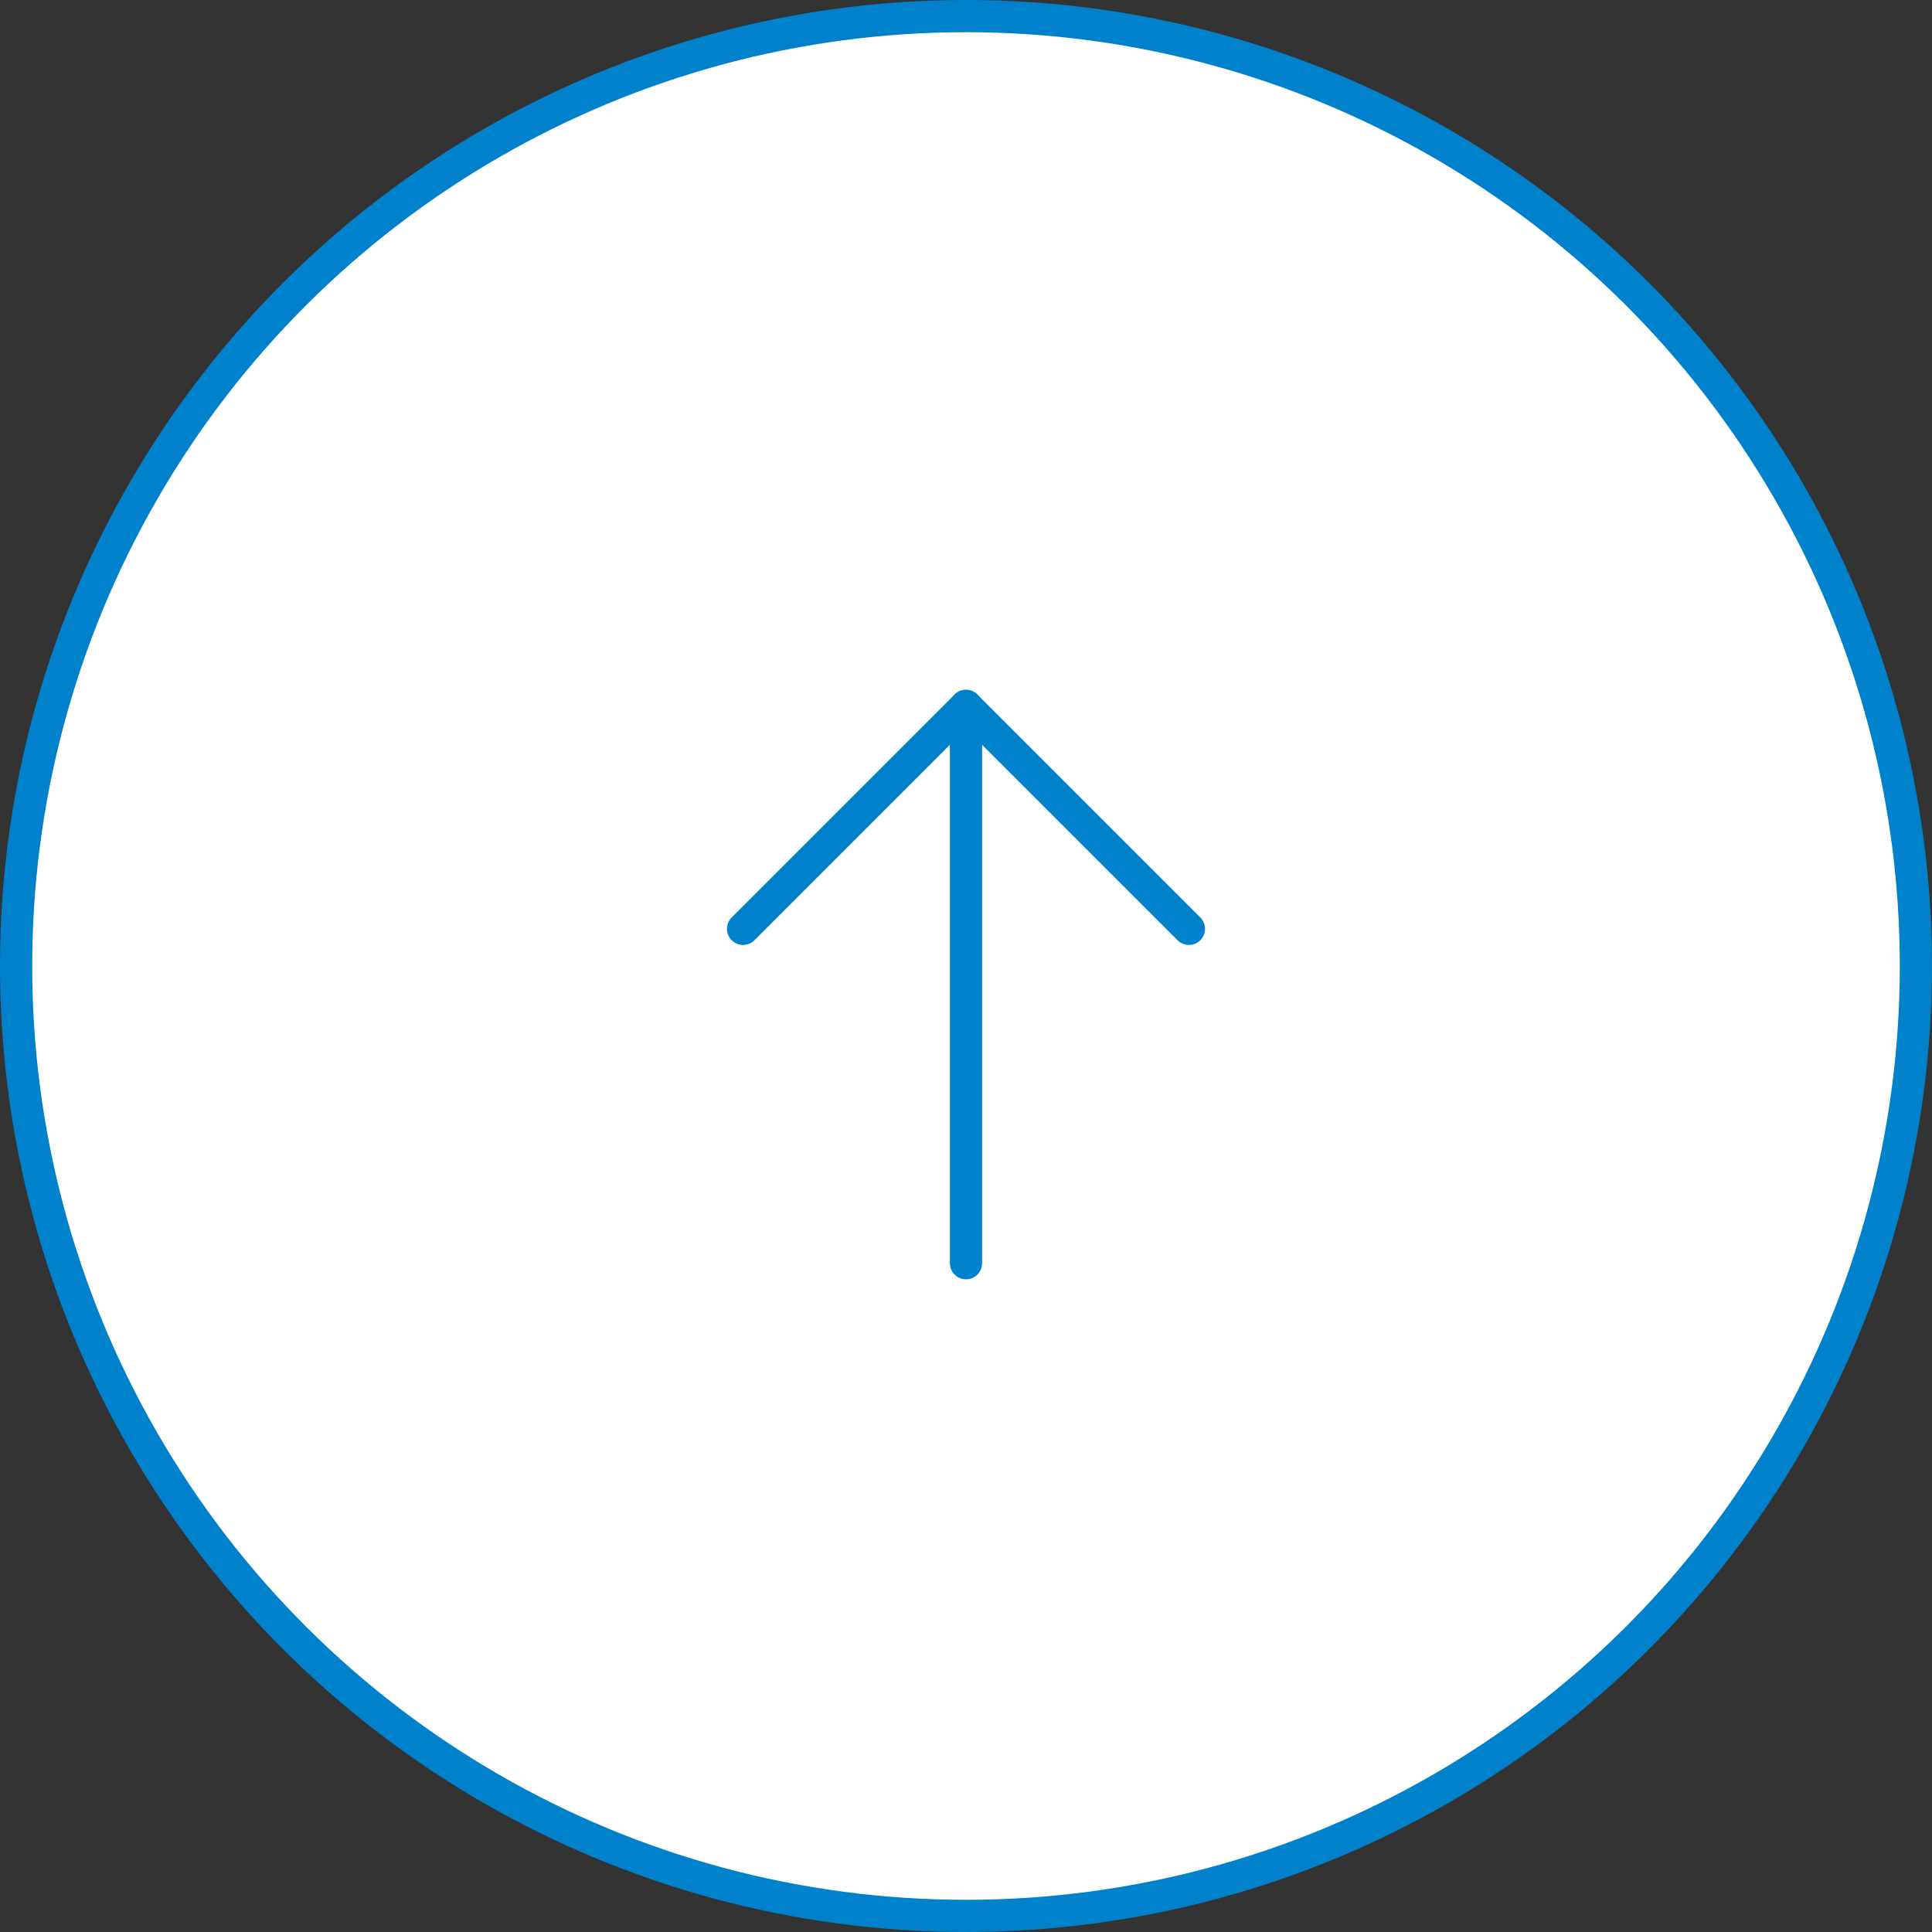 <svg width="60" height="60" viewBox="0 0 60 60" fill="none" xmlns="http://www.w3.org/2000/svg">
<rect x="0" y="0" width="60" height="60" fill="#333333" stroke="none"/>
<circle cx="30" cy="30" r="29.5" transform="rotate(-90 30 30)" fill="white" stroke="#0081CC"/>
<path d="M30 39.23L30 21.923" stroke="#0081CC" stroke-linecap="round" stroke-linejoin="round"/>
<path d="M23.077 28.846L30 21.923L36.923 28.846" stroke="#0081CC" stroke-linecap="round" stroke-linejoin="round"/>
</svg>
